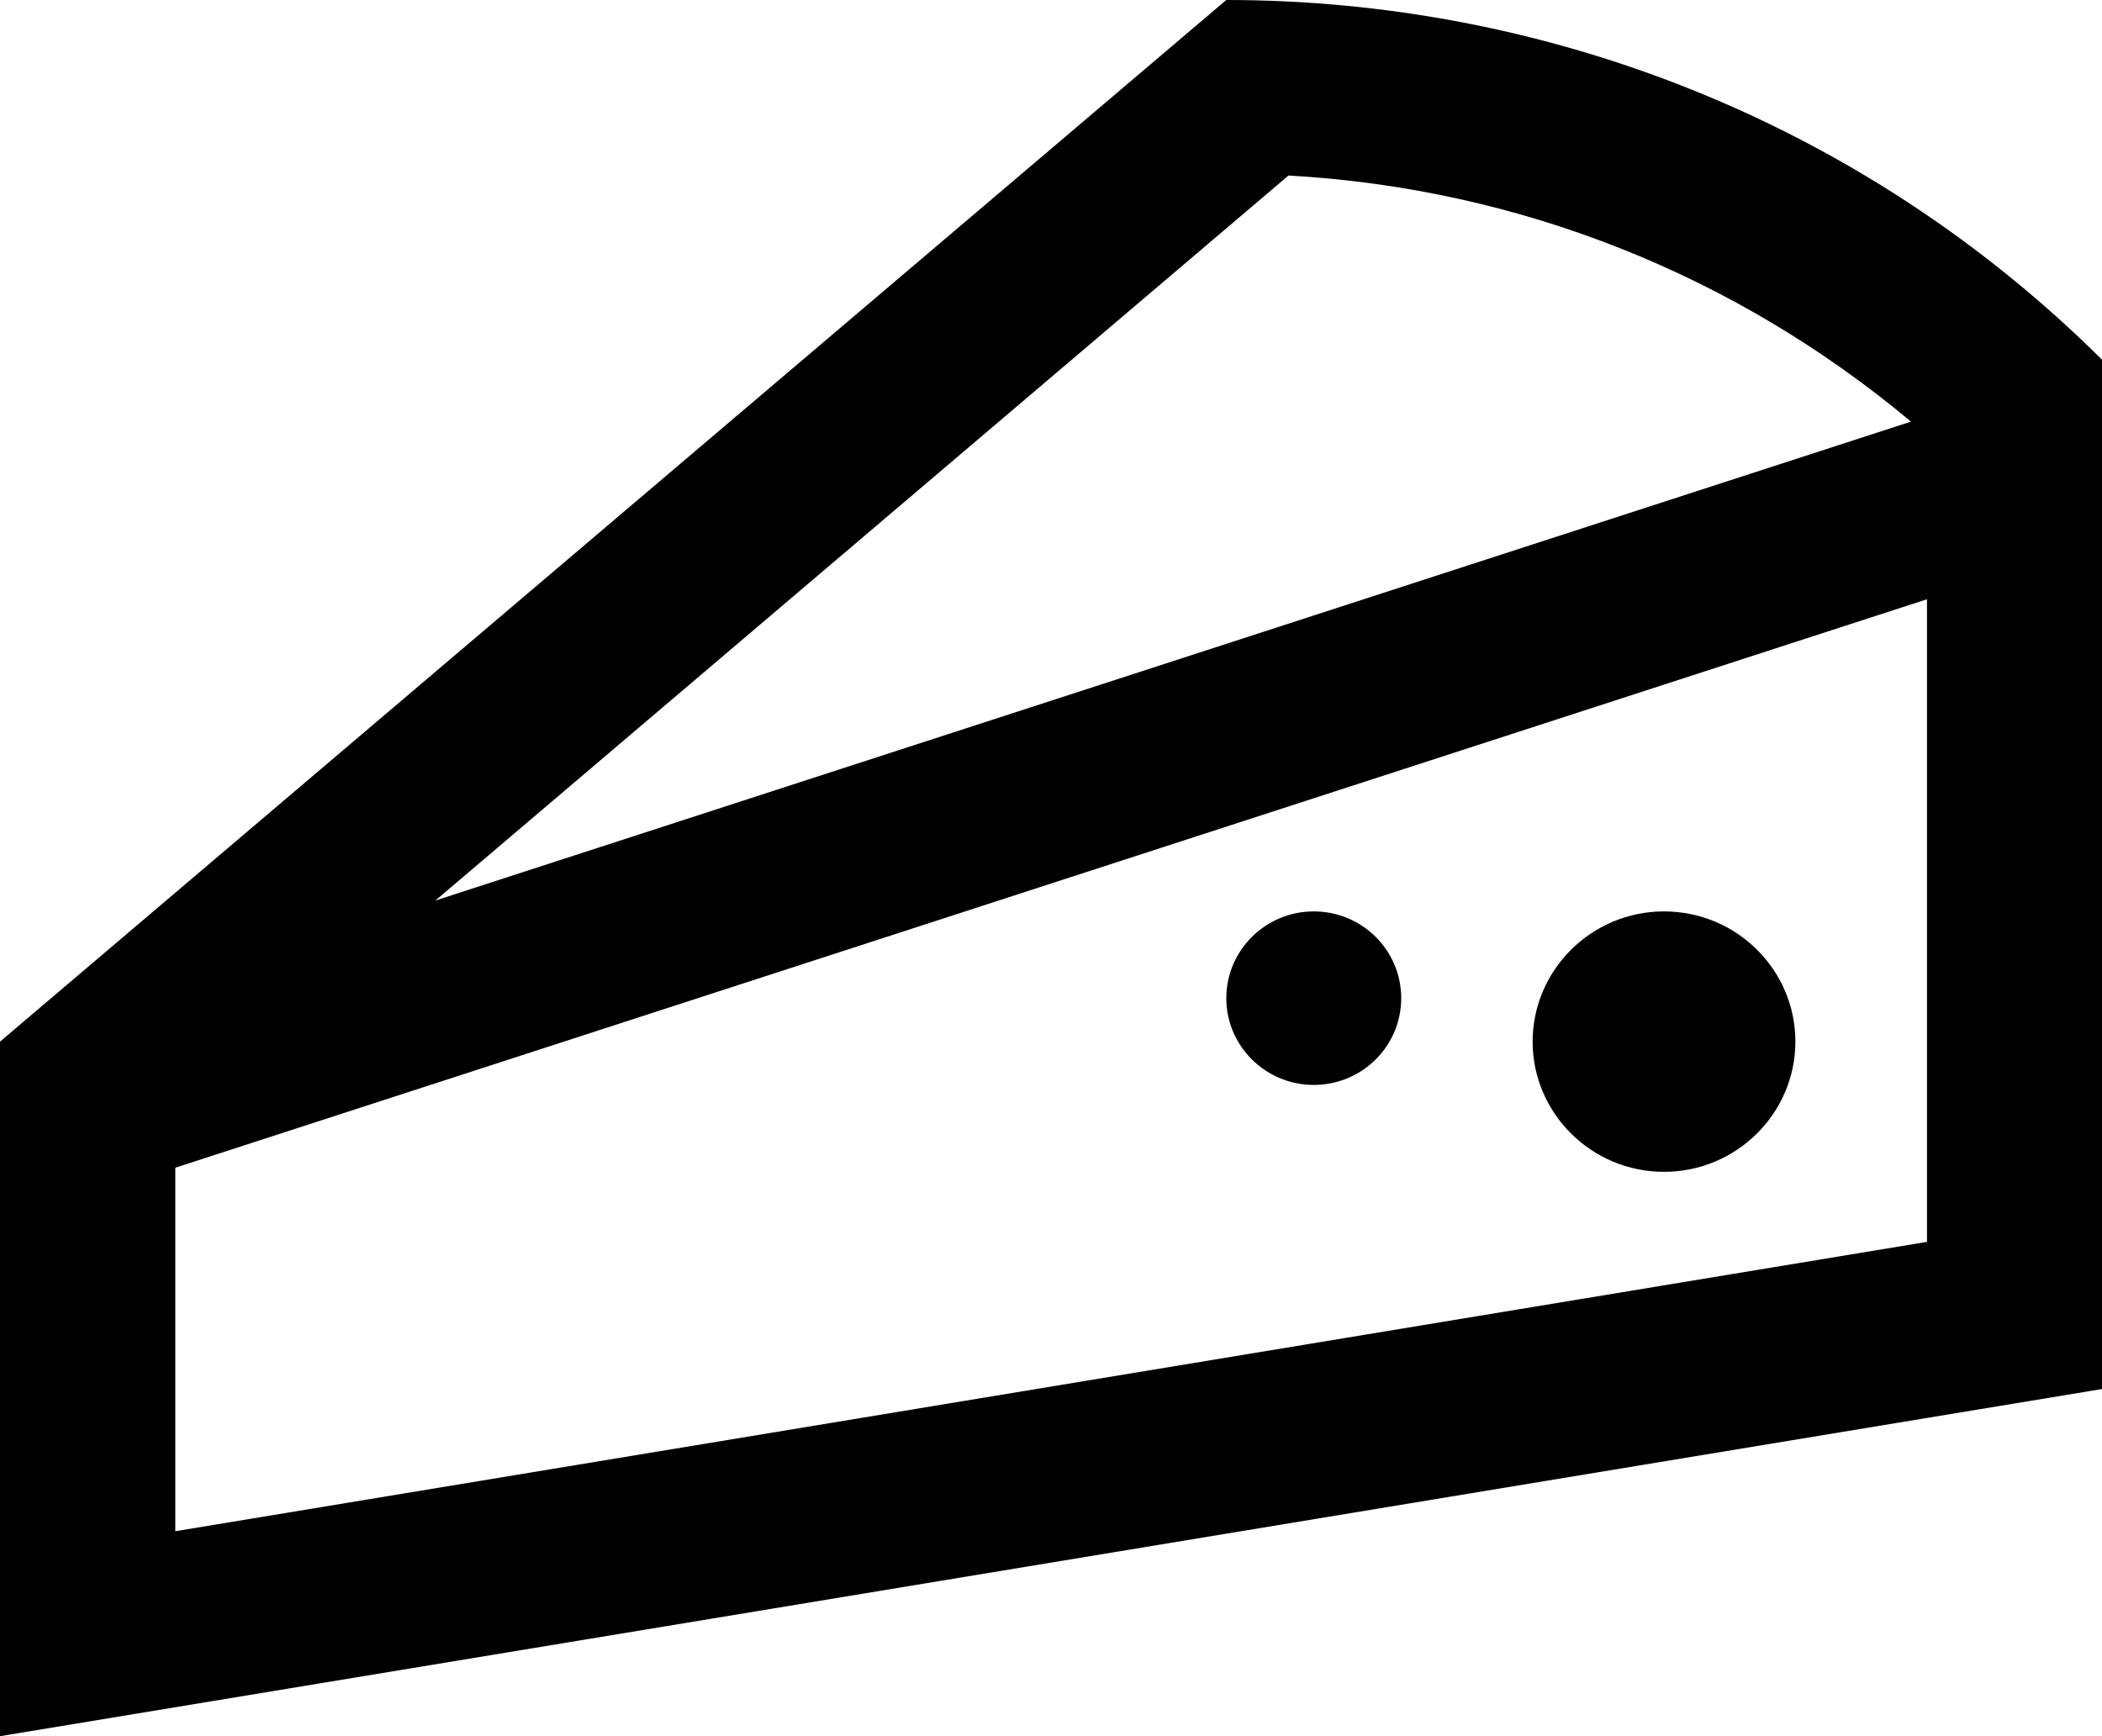 <svg width="23" height="19" viewBox="0 0 23 19" fill="none" xmlns="http://www.w3.org/2000/svg">
<g clip-path="url(#clip0_208_179)">
<path d="M23 3.936C20.355 1.311 16.885 0 13.418 0L0 11.399V19L23 15.201V3.936ZM14.102 1.921C16.623 2.063 18.989 3.007 20.91 4.614L4.764 9.855L14.102 1.918V1.921ZM21.082 13.591L1.918 16.757V12.779L21.085 6.558V13.591H21.082Z" fill="black"/>
<path d="M19.645 11.399C19.645 12.183 19.001 12.824 18.207 12.824C17.414 12.824 16.77 12.183 16.77 11.399C16.77 10.616 17.414 9.974 18.207 9.974C19.001 9.974 19.645 10.613 19.645 11.399Z" fill="black"/>
<path d="M15.332 10.924C15.332 11.448 14.904 11.873 14.375 11.873C13.846 11.873 13.418 11.445 13.418 10.924C13.418 10.402 13.846 9.974 14.375 9.974C14.904 9.974 15.332 10.399 15.332 10.924Z" fill="black"/>
</g>
<defs>
<clipPath id="clip0_208_179">
<rect width="23" height="19" fill="white"/>
</clipPath>
</defs>
</svg>
